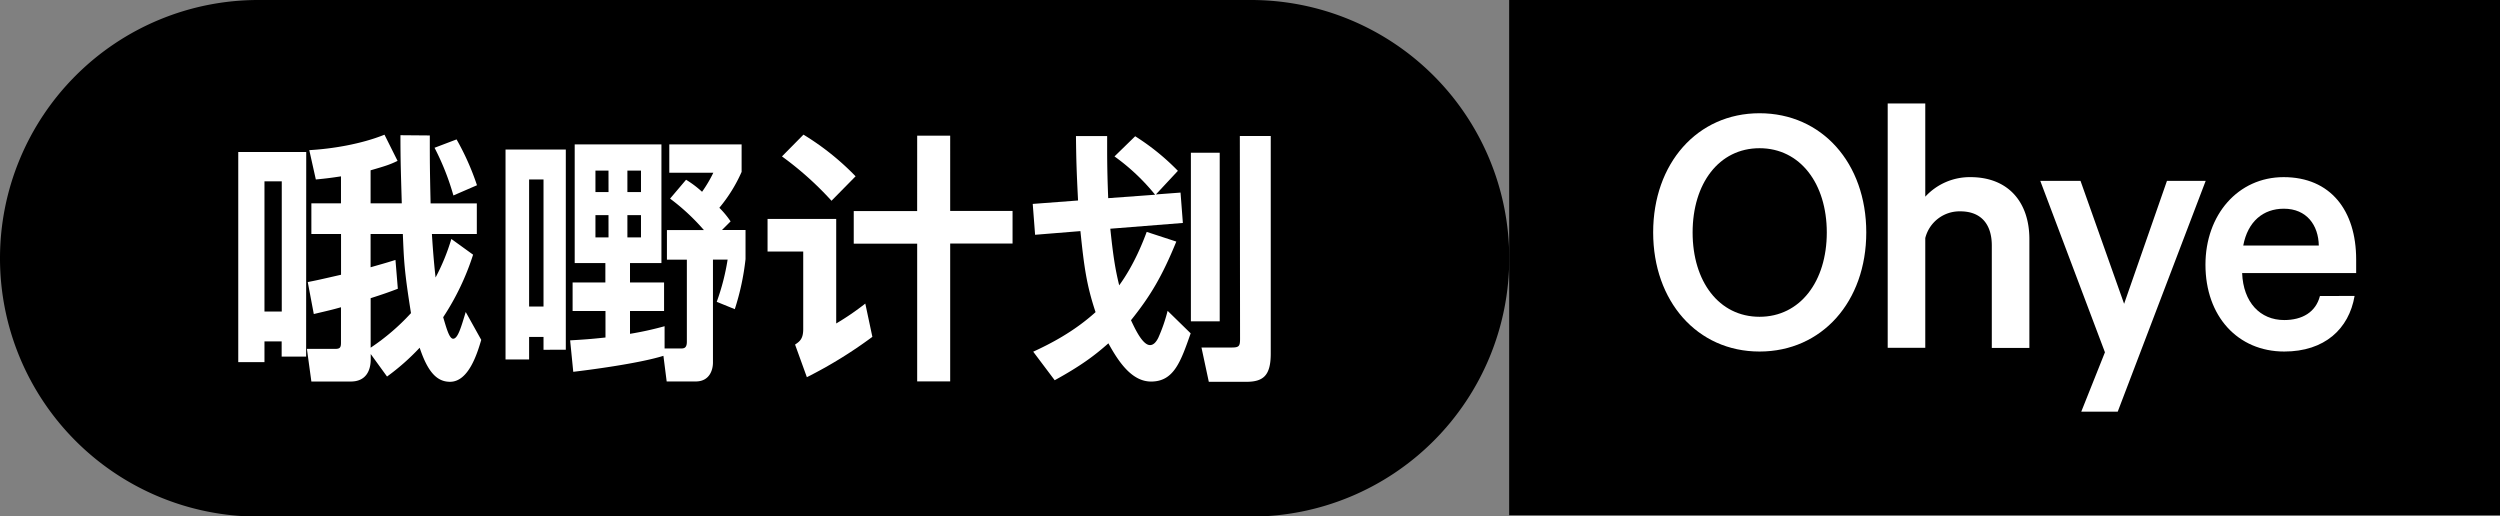 <svg id="图层_1" data-name="图层 1" xmlns="http://www.w3.org/2000/svg" xmlns:xlink="http://www.w3.org/1999/xlink" viewBox="0 0 919.48 189.95"><rect x="0" y="0" width="919.48" height="189.95" fill="#808080" stroke="none"/><defs><style>.cls-1{fill:none;}.cls-2{clip-path:url(#clip-path);}.cls-3{fill:#fff;}</style><clipPath id="clip-path" transform="translate(0)"><rect class="cls-1" width="919.48" height="189.95"/></clipPath></defs><g class="cls-2"><path d="M460.09,190H95A95,95,0,0,1,95,0H460.09a95,95,0,0,1,0,190" transform="translate(0)"/><rect x="555.06" width="364.42" height="189.47"/><path class="cls-3" d="M112.59,131.16h-9v-5.59H97.27v7.61H87.63V55.9h25ZM97.27,114.58h6.36V66.69H97.27ZM166,87.89l8,5.78a93.59,93.59,0,0,1-11,23c1.16,3.86,2.22,7.91,3.66,7.91,1.74,0,2.9-4.15,4.63-9.83L177,125c-1.45,4.92-4.63,15.42-11.47,15.42-4.82,0-8.19-3.56-11.18-12.53a83.35,83.35,0,0,1-12,10.6l-6-8.28v1.92c0,4.15-1.74,8.19-7.33,8.19H114.52l-1.64-12h10.31c1.74,0,2.22-.39,2.22-2.22V113c-3,.86-3.66,1-10,2.5l-2.22-11.76c2.89-.57,3-.57,12.24-2.69V86.06H114.52V74.78h10.89V64.86c-3.18.48-5.21.77-9.25,1.15l-2.41-10.79c8.48-.48,19.08-2.22,27.66-5.68l4.81,9.63c-2.79,1.35-4.24,1.83-9.92,3.47V74.78h11.47c-.29-10.31-.49-15.22-.49-25.05l10.8.09c0,10.22,0,11.67.29,25h17V86.06H158.85c.1,1.44.48,8.29,1.35,16A76,76,0,0,0,166,87.89m-17.83-1.83H136.3V98.3c4-1.16,5.2-1.45,9.15-2.7l.87,10.6c-3.28,1.25-5.4,2-10,3.47v18.21a81,81,0,0,0,14.84-12.72c-2.51-15.71-2.6-19.46-3-29.1m19.76-34.79a94.89,94.89,0,0,1,7.51,16.86l-8.67,3.76a93,93,0,0,0-6.94-17.54Z" transform="translate(0)"/><path class="cls-3" d="M199.9,128.65v-4.72h-5.3v8.29h-8.67V55H208.1v73.62Zm0-62.64h-5.3v46.74h5.3Zm44.53,62.16h5.78c1.25,0,2.41,0,2.41-2.5V95.5h-7.33V84.61h13.59a78.17,78.17,0,0,0-12.43-11.56l5.88-6.94a36.9,36.9,0,0,1,5.88,4.43,47.34,47.34,0,0,0,4.14-7H246.16V53.1h26.6V63.22a55.52,55.52,0,0,1-8.19,13.2,33.41,33.41,0,0,1,4.14,5l-3.18,3.18h8.67v10.7a92.22,92.22,0,0,1-3.95,18.41l-6.64-2.7a82.9,82.9,0,0,0,4-15.52h-5.39v37.88c0,2.31-1,6.93-6.36,6.93H245.2L244,130.87c-9.26,2.89-28.15,5.3-33.16,5.88l-1.15-11.57c4.91-.28,7.71-.48,13-1.05v-9.74H210.6v-10.5h12.05V96.75H211.37V53.1h31.9V96.75H231.71v7.14h12.53v10.5H231.71v8.39a120,120,0,0,0,12.72-2.8ZM223.8,62.74H219v7.9h4.81Zm0,16.38H219v8.19h4.81Zm11.95-16.38h-5v7.9h5Zm0,16.38h-5v8.19h5Z" transform="translate(0)"/><path class="cls-3" d="M282.3,92.52v-12h25.25v38.45a96.84,96.84,0,0,0,10.7-7.32l2.6,12.24a163.91,163.91,0,0,1-24.09,14.84l-4.34-12c1.74-1.16,3-2.12,3-5.69V92.52Zm13.21-43a96.14,96.14,0,0,1,19.17,15.32l-8.86,9A118.91,118.91,0,0,0,287.6,57.53Zm41.82.38h12.14V77.58h22.94v12H349.47v50.69H337.33V89.62H314v-12h23.32Z" transform="translate(0)"/><path class="cls-3" d="M421.75,85.29l10.89,3.56c-5.2,12.72-9.54,20.05-16.67,28.92,1.45,3.08,4.24,9.15,7,9.15,1.54,0,2.5-1.64,3-2.6a59.7,59.7,0,0,0,3.47-10l8.48,8.28c-3.66,10.41-6.16,17.73-14.55,17.73-6.94,0-11.76-6.84-15.71-14.06-5.1,4.52-10.12,8.28-19.75,13.58l-7.9-10.5c6.07-2.8,14.84-7.23,22.93-14.55C399.68,105,398.72,98.3,397.37,85L380.7,86.35,379.83,75l16.67-1.26c-.57-11.27-.67-15.13-.77-23.7H407.2v5.1c0,6.85.19,12.82.39,17.74l17.25-1.26A76.43,76.43,0,0,0,409.9,57.53l7.61-7.42a85.87,85.87,0,0,1,15.71,12.72l-8.09,8.68,9.06-.68L435.05,82l-26.69,2.12c1,9.54,1.73,14.55,3.27,20.82,5.69-7.81,9-16.67,10.12-19.66M438,56.18h10.6v62H438Zm18-6.16h11.37v80c0,8.1-2.7,10.41-9.06,10.41H444.59l-2.7-12.62H453c2.7,0,3.08-.48,3.08-3.18Z" transform="translate(0)"/><path class="cls-3" d="M647.14,129.29c-22.95,0-39.12-18.52-39.12-43.82s16.17-43.82,39.12-43.82S686.4,60,686.4,85.47s-16.31,43.82-39.26,43.82m0-74.78c-14.93,0-24.61,13-24.61,31s9.68,31,24.61,31,24.74-13,24.74-31-9.81-31-24.74-31" transform="translate(0)"/><path class="cls-3" d="M694.28,38.06H708.1V72.34a22.23,22.23,0,0,1,16.59-7.19c14,0,21.7,9.26,21.7,22.81v40H732.57V90.31c0-7.6-3.73-12.58-11.61-12.58a13,13,0,0,0-12.86,9.82v40.36H694.28Z" transform="translate(0)"/><polygon class="cls-3" points="765.47 151.41 774.18 129.57 750.4 66.53 765.2 66.53 781.23 111.74 796.99 66.53 811.23 66.53 778.88 151.41 765.47 151.41"/><path class="cls-3" d="M866,108.84c-2.07,12.16-11.06,20.45-25.85,20.45-17.14,0-29-13-29-31.93,0-18.38,12-32.21,28.75-32.21,17.28,0,26.68,12.31,26.68,30.28v5H824.64c.41,10.78,6.63,17.28,15.48,17.28,6.64,0,11.61-2.9,13.13-8.84ZM825.05,90.31h27.79c-.14-7.46-4.43-13.55-12.86-13.55-7.6,0-13.27,4.7-14.93,13.55" transform="translate(0)"/></g></svg>